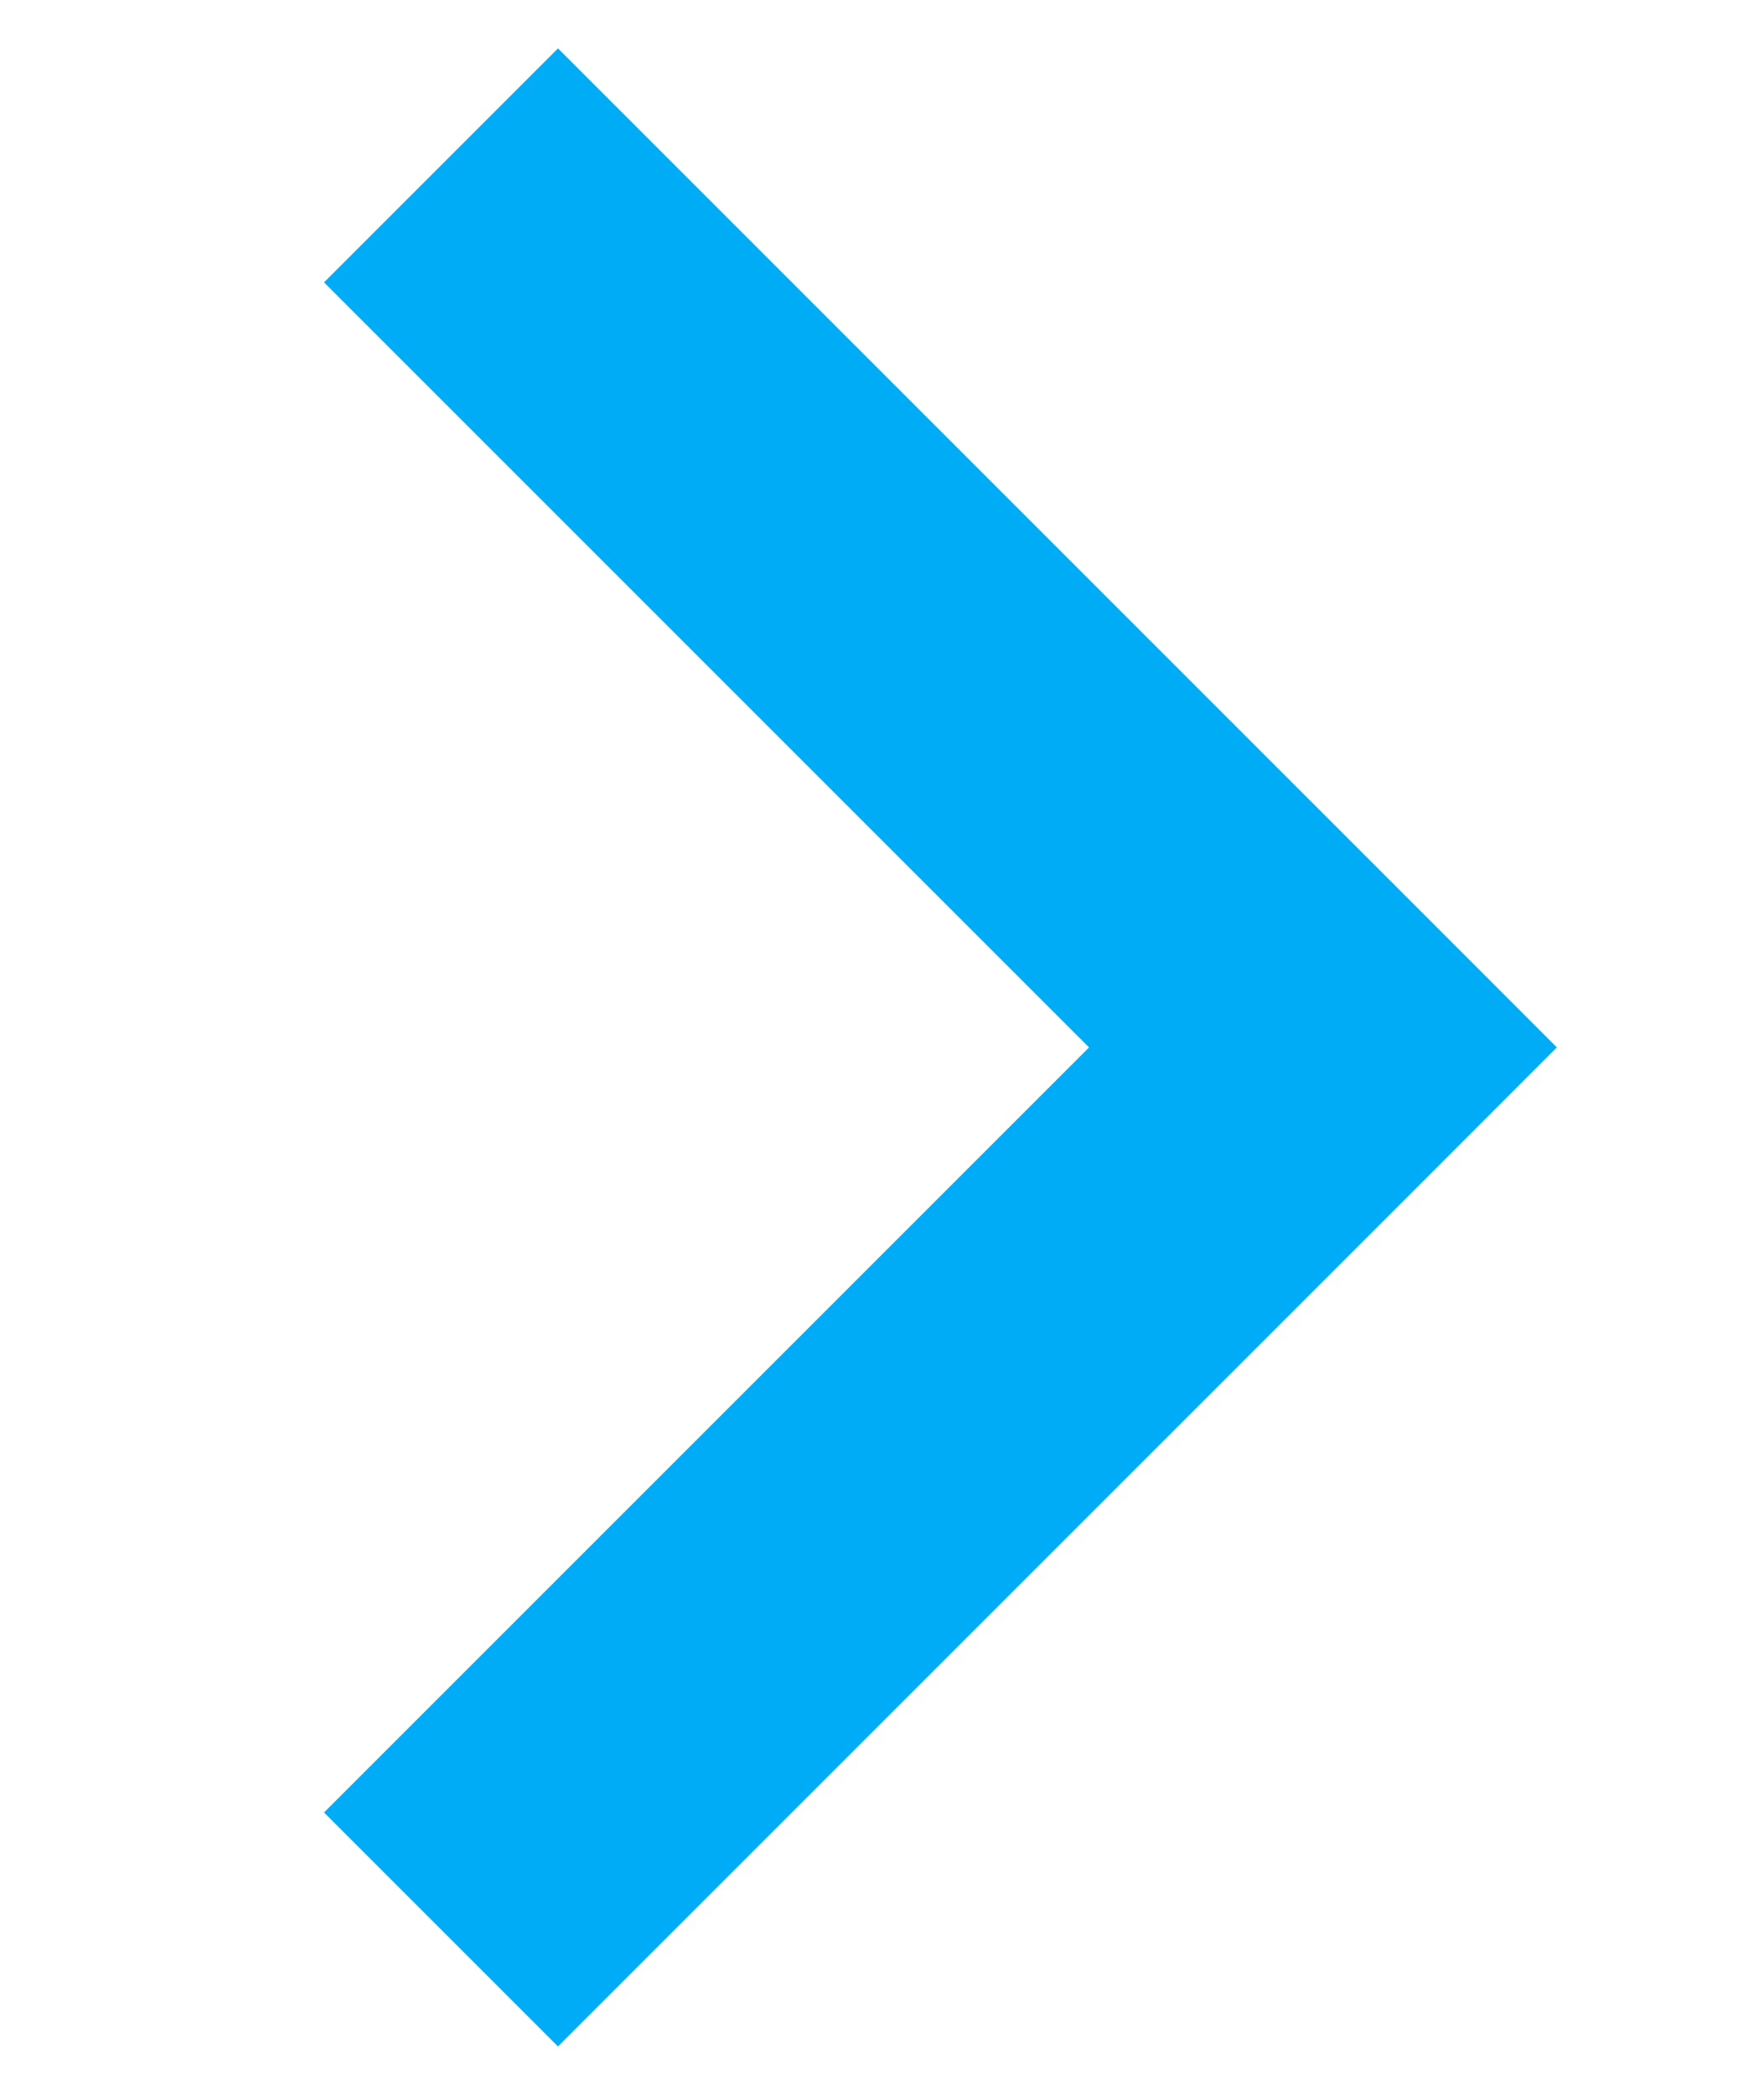 <svg width="16" height="19" viewBox="0 0 16 19" fill="none" xmlns="http://www.w3.org/2000/svg">
<path d="M12 9.5L13.061 10.561L14.121 9.5L13.061 8.439L12 9.5ZM2.939 2.561L10.939 10.561L13.061 8.439L5.061 0.439L2.939 2.561ZM10.939 8.439L2.939 16.439L5.061 18.561L13.061 10.561L10.939 8.439Z" fill="#00ACF6"/>
</svg>
